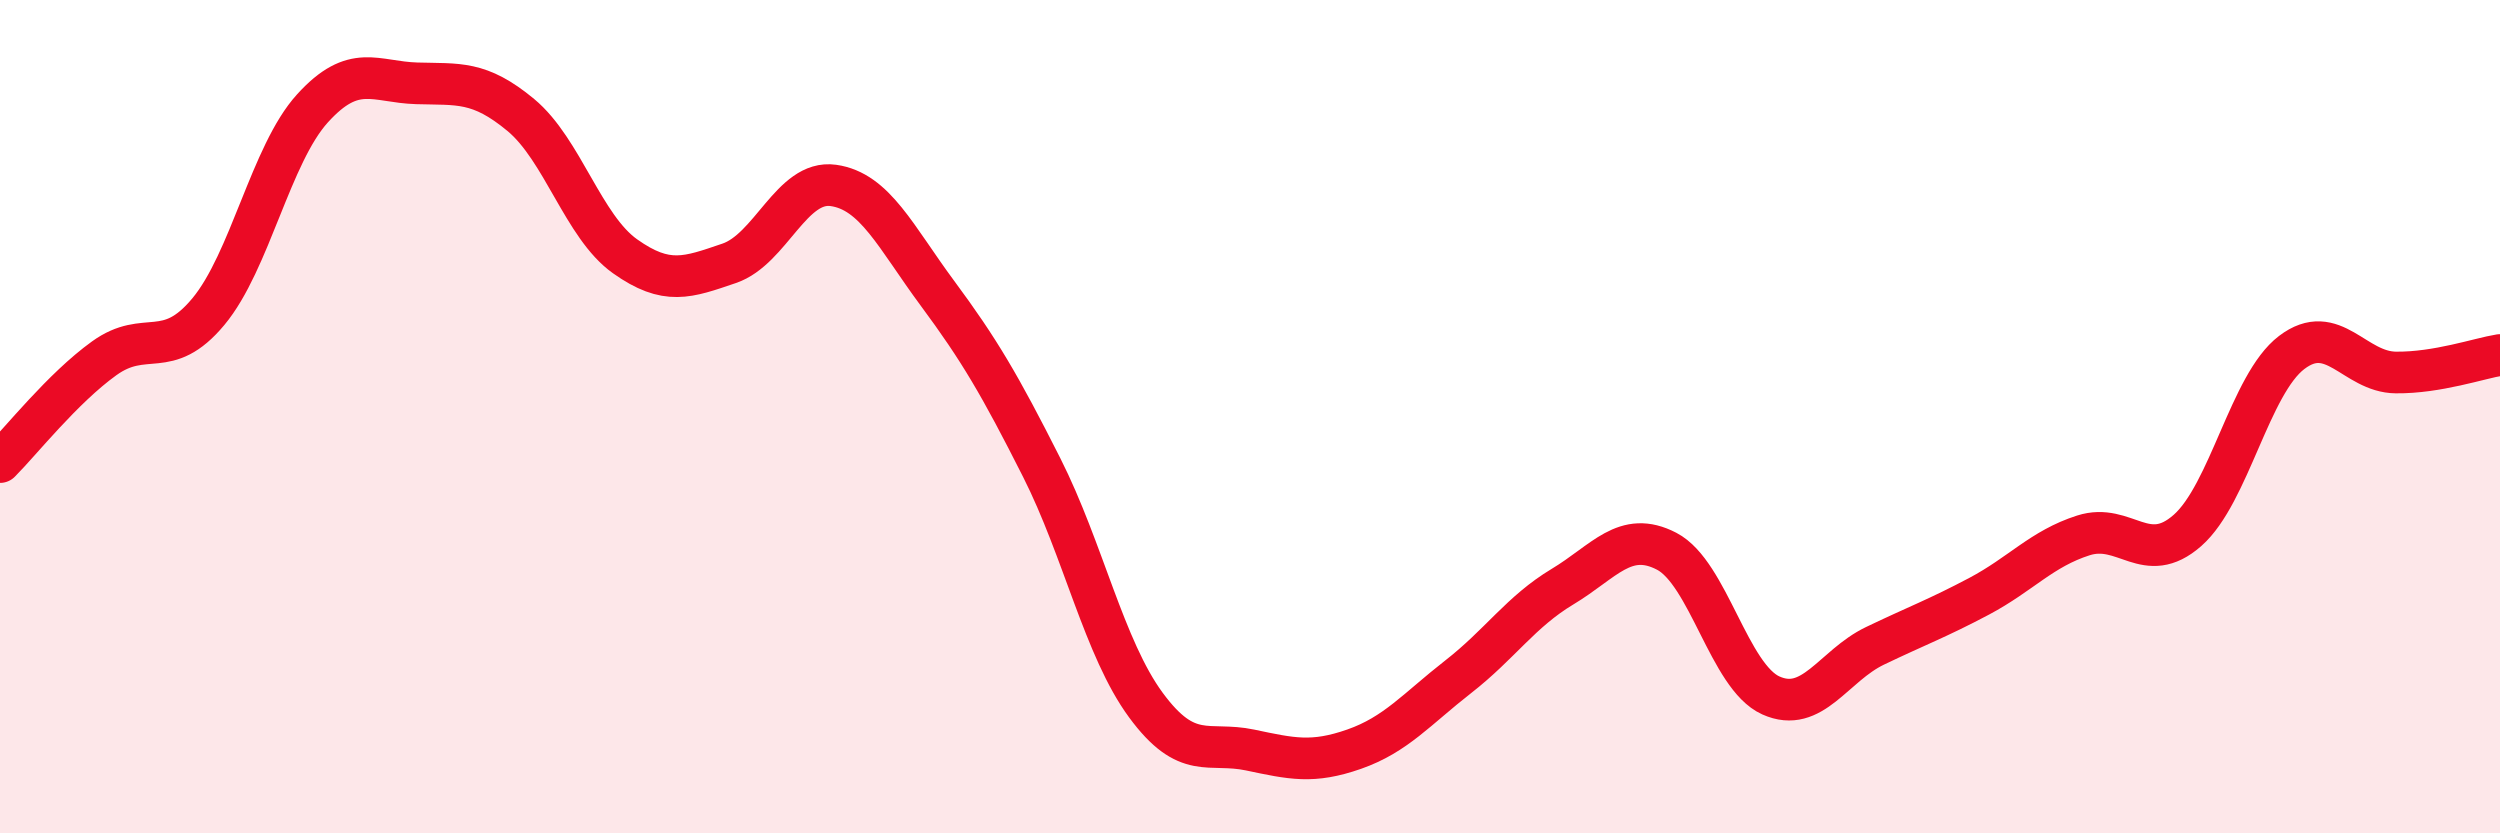 
    <svg width="60" height="20" viewBox="0 0 60 20" xmlns="http://www.w3.org/2000/svg">
      <path
        d="M 0,11.09 C 0.5,10.59 1.5,9.32 2.5,8.6 C 3.5,7.88 4,8.68 5,7.48 C 6,6.28 6.5,3.7 7.5,2.6 C 8.5,1.5 9,1.97 10,2 C 11,2.03 11.5,1.93 12.5,2.76 C 13.5,3.59 14,5.44 15,6.15 C 16,6.86 16.5,6.66 17.5,6.32 C 18.5,5.98 19,4.31 20,4.45 C 21,4.59 21.5,5.69 22.5,7.04 C 23.5,8.39 24,9.24 25,11.22 C 26,13.2 26.5,15.56 27.5,16.92 C 28.5,18.28 29,17.79 30,18 C 31,18.21 31.5,18.33 32.5,17.98 C 33.5,17.63 34,17.02 35,16.24 C 36,15.46 36.5,14.68 37.5,14.08 C 38.5,13.48 39,12.71 40,13.23 C 41,13.75 41.5,16.24 42.5,16.69 C 43.5,17.14 44,15.98 45,15.5 C 46,15.02 46.5,14.84 47.5,14.31 C 48.5,13.78 49,13.17 50,12.85 C 51,12.53 51.5,13.61 52.5,12.73 C 53.5,11.85 54,9.22 55,8.46 C 56,7.7 56.5,8.93 57.5,8.94 C 58.5,8.95 59.5,8.6 60,8.52L60 20L0 20Z"
        fill="#EB0A25"
        opacity="0.1"
        stroke-linecap="round"
        stroke-linejoin="round"
      />
      <path
        d="M 0,11.09 C 0.5,10.59 1.5,9.32 2.5,8.6 C 3.5,7.88 4,8.68 5,7.48 C 6,6.28 6.5,3.7 7.5,2.6 C 8.5,1.5 9,1.97 10,2 C 11,2.03 11.5,1.93 12.5,2.76 C 13.5,3.59 14,5.44 15,6.15 C 16,6.86 16.5,6.66 17.5,6.32 C 18.5,5.98 19,4.31 20,4.45 C 21,4.59 21.5,5.69 22.5,7.04 C 23.5,8.39 24,9.24 25,11.22 C 26,13.2 26.5,15.56 27.5,16.92 C 28.5,18.28 29,17.79 30,18 C 31,18.21 31.5,18.33 32.5,17.98 C 33.5,17.63 34,17.02 35,16.24 C 36,15.46 36.5,14.68 37.5,14.08 C 38.5,13.48 39,12.71 40,13.23 C 41,13.75 41.5,16.24 42.5,16.69 C 43.5,17.14 44,15.98 45,15.5 C 46,15.02 46.5,14.84 47.5,14.31 C 48.5,13.78 49,13.17 50,12.85 C 51,12.53 51.5,13.61 52.5,12.73 C 53.5,11.85 54,9.22 55,8.46 C 56,7.7 56.5,8.93 57.5,8.94 C 58.5,8.95 59.5,8.6 60,8.52"
        stroke="#EB0A25"
        stroke-width="1"
        fill="none"
        stroke-linecap="round"
        stroke-linejoin="round"
      />
    </svg>
  
